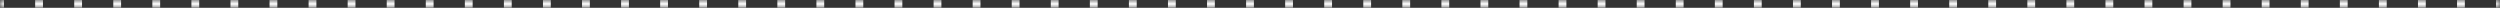 <?xml version="1.0" encoding="UTF-8"?> <svg xmlns="http://www.w3.org/2000/svg" width="320" height="1" viewBox="0 0 320 1" fill="none"><rect x="0" y="0" width="320" height="1" fill="#333333" stroke="none"/><mask id="path-1-inside-1_90_2914" fill="white"><path d="M0 0H320V1H0V0Z"></path></mask><path d="M0 1.5H0.5V0.5H0V1.5ZM4.5 1.5H5.5V0.5H4.5V1.5ZM9.5 1.5H10.5V0.5H9.5V1.5ZM14.5 1.5H15.5V0.5H14.5V1.5ZM19.5 1.5H20.5V0.5H19.5V1.5ZM24.5 1.5H25.5V0.5H24.5V1.5ZM29.5 1.5H30.5V0.5H29.5V1.5ZM34.5 1.5H35.5V0.5H34.5V1.5ZM39.5 1.5H40.5V0.5H39.5V1.5ZM44.5 1.5H45.5V0.5H44.5V1.5ZM49.5 1.5H50.5V0.5H49.5V1.5ZM54.5 1.5H55.5V0.5H54.5V1.5ZM59.5 1.5H60.5V0.5H59.5V1.5ZM64.5 1.5H65.5V0.5H64.5V1.5ZM69.5 1.5H70.5V0.5H69.5V1.5ZM74.5 1.5H75.5V0.5H74.5V1.5ZM79.5 1.5H80.5V0.5H79.5V1.5ZM84.5 1.5H85.5V0.5H84.5V1.5ZM89.5 1.5H90.5V0.5H89.5V1.5ZM94.5 1.5H95.5V0.5H94.5V1.5ZM99.5 1.5H100.5V0.5H99.5V1.5ZM104.5 1.5H105.5V0.5H104.5V1.5ZM109.5 1.5H110.5V0.5H109.5V1.5ZM114.5 1.5H115.5V0.5H114.5V1.5ZM119.5 1.5H120.5V0.5H119.5V1.5ZM124.5 1.5H125.5V0.5H124.5V1.5ZM129.5 1.5H130.5V0.5H129.5V1.5ZM134.5 1.5H135.5V0.5H134.5V1.5ZM139.5 1.5H140.5V0.5H139.5V1.5ZM144.5 1.5H145.5V0.5H144.5V1.5ZM149.5 1.5H150.5V0.5H149.5V1.5ZM154.5 1.5H155.5V0.5H154.5V1.5ZM159.5 1.5H160.5V0.5H159.5V1.5ZM164.5 1.5H165.5V0.5H164.5V1.5ZM169.5 1.5H170.5V0.5H169.5V1.5ZM174.5 1.5H175.5V0.5H174.5V1.5ZM179.5 1.5H180.5V0.5H179.5V1.5ZM184.5 1.5H185.5V0.5H184.5V1.5ZM189.5 1.5H190.5V0.5H189.5V1.5ZM194.5 1.5H195.5V0.5H194.5V1.5ZM199.5 1.5H200.5V0.5H199.5V1.5ZM204.5 1.5H205.5V0.5H204.5V1.5ZM209.5 1.5H210.5V0.5H209.5V1.5ZM214.5 1.5H215.5V0.5H214.5V1.5ZM219.5 1.5H220.5V0.5H219.5V1.5ZM224.5 1.5H225.5V0.5H224.5V1.5ZM229.5 1.5H230.5V0.5H229.5V1.5ZM234.5 1.5H235.5V0.5H234.5V1.5ZM239.5 1.5H240.5V0.5H239.5V1.5ZM244.5 1.5H245.5V0.5H244.5V1.5ZM249.5 1.5H250.5V0.5H249.5V1.5ZM254.5 1.5H255.5V0.5H254.5V1.5ZM259.5 1.5H260.5V0.5H259.5V1.5ZM264.5 1.5H265.5V0.5H264.5V1.5ZM269.5 1.5H270.5V0.5H269.5V1.5ZM274.5 1.5H275.5V0.5H274.5V1.5ZM279.5 1.5H280.5V0.5H279.5V1.5ZM284.5 1.5H285.5V0.5H284.5V1.5ZM289.5 1.5H290.5V0.5H289.5V1.5ZM294.5 1.5H295.5V0.5H294.5V1.5ZM299.5 1.5H300.5V0.5H299.5V1.5ZM304.5 1.5H305.5V0.5H304.5V1.5ZM309.5 1.5H310.5V0.5H309.5V1.5ZM314.5 1.5H315.5V0.5H314.5V1.5ZM319.5 1.5H320V0.5H319.5V1.5ZM0 2H0.5V0H0V2ZM4.5 2H5.5V0H4.5V2ZM9.5 2H10.5V0H9.5V2ZM14.5 2H15.5V0H14.5V2ZM19.5 2H20.5V0H19.5V2ZM24.5 2H25.5V0H24.5V2ZM29.5 2H30.5V0H29.5V2ZM34.5 2H35.5V0H34.5V2ZM39.5 2H40.5V0H39.5V2ZM44.5 2H45.5V0H44.5V2ZM49.5 2H50.5V0H49.5V2ZM54.5 2H55.5V0H54.5V2ZM59.5 2H60.5V0H59.5V2ZM64.5 2H65.5V0H64.5V2ZM69.5 2H70.5V0H69.5V2ZM74.5 2H75.5V0H74.5V2ZM79.5 2H80.5V0H79.5V2ZM84.5 2H85.5V0H84.5V2ZM89.5 2H90.5V0H89.5V2ZM94.5 2H95.5V0H94.5V2ZM99.5 2H100.5V0H99.5V2ZM104.5 2H105.5V0H104.5V2ZM109.5 2H110.5V0H109.5V2ZM114.5 2H115.5V0H114.5V2ZM119.5 2H120.5V0H119.5V2ZM124.5 2H125.5V0H124.5V2ZM129.5 2H130.5V0H129.5V2ZM134.5 2H135.5V0H134.5V2ZM139.5 2H140.5V0H139.5V2ZM144.5 2H145.5V0H144.5V2ZM149.5 2H150.5V0H149.5V2ZM154.5 2H155.5V0H154.5V2ZM159.5 2H160.5V0H159.5V2ZM164.5 2H165.5V0H164.5V2ZM169.5 2H170.5V0H169.5V2ZM174.5 2H175.5V0H174.5V2ZM179.5 2H180.5V0H179.5V2ZM184.5 2H185.5V0H184.5V2ZM189.5 2H190.5V0H189.5V2ZM194.5 2H195.5V0H194.5V2ZM199.5 2H200.5V0H199.5V2ZM204.5 2H205.5V0H204.5V2ZM209.5 2H210.5V0H209.5V2ZM214.5 2H215.5V0H214.5V2ZM219.5 2H220.5V0H219.5V2ZM224.5 2H225.5V0H224.5V2ZM229.5 2H230.5V0H229.5V2ZM234.5 2H235.5V0H234.5V2ZM239.5 2H240.5V0H239.5V2ZM244.5 2H245.5V0H244.5V2ZM249.5 2H250.5V0H249.5V2ZM254.5 2H255.5V0H254.5V2ZM259.5 2H260.5V0H259.5V2ZM264.5 2H265.5V0H264.5V2ZM269.5 2H270.5V0H269.5V2ZM274.5 2H275.5V0H274.5V2ZM279.5 2H280.5V0H279.5V2ZM284.5 2H285.5V0H284.5V2ZM289.5 2H290.5V0H289.5V2ZM294.5 2H295.5V0H294.5V2ZM299.5 2H300.5V0H299.5V2ZM304.5 2H305.5V0H304.5V2ZM309.5 2H310.5V0H309.5V2ZM314.5 2H315.5V0H314.5V2ZM319.5 2H320V0H319.5V2Z" fill="white" mask="url(#path-1-inside-1_90_2914)"></path></svg> 